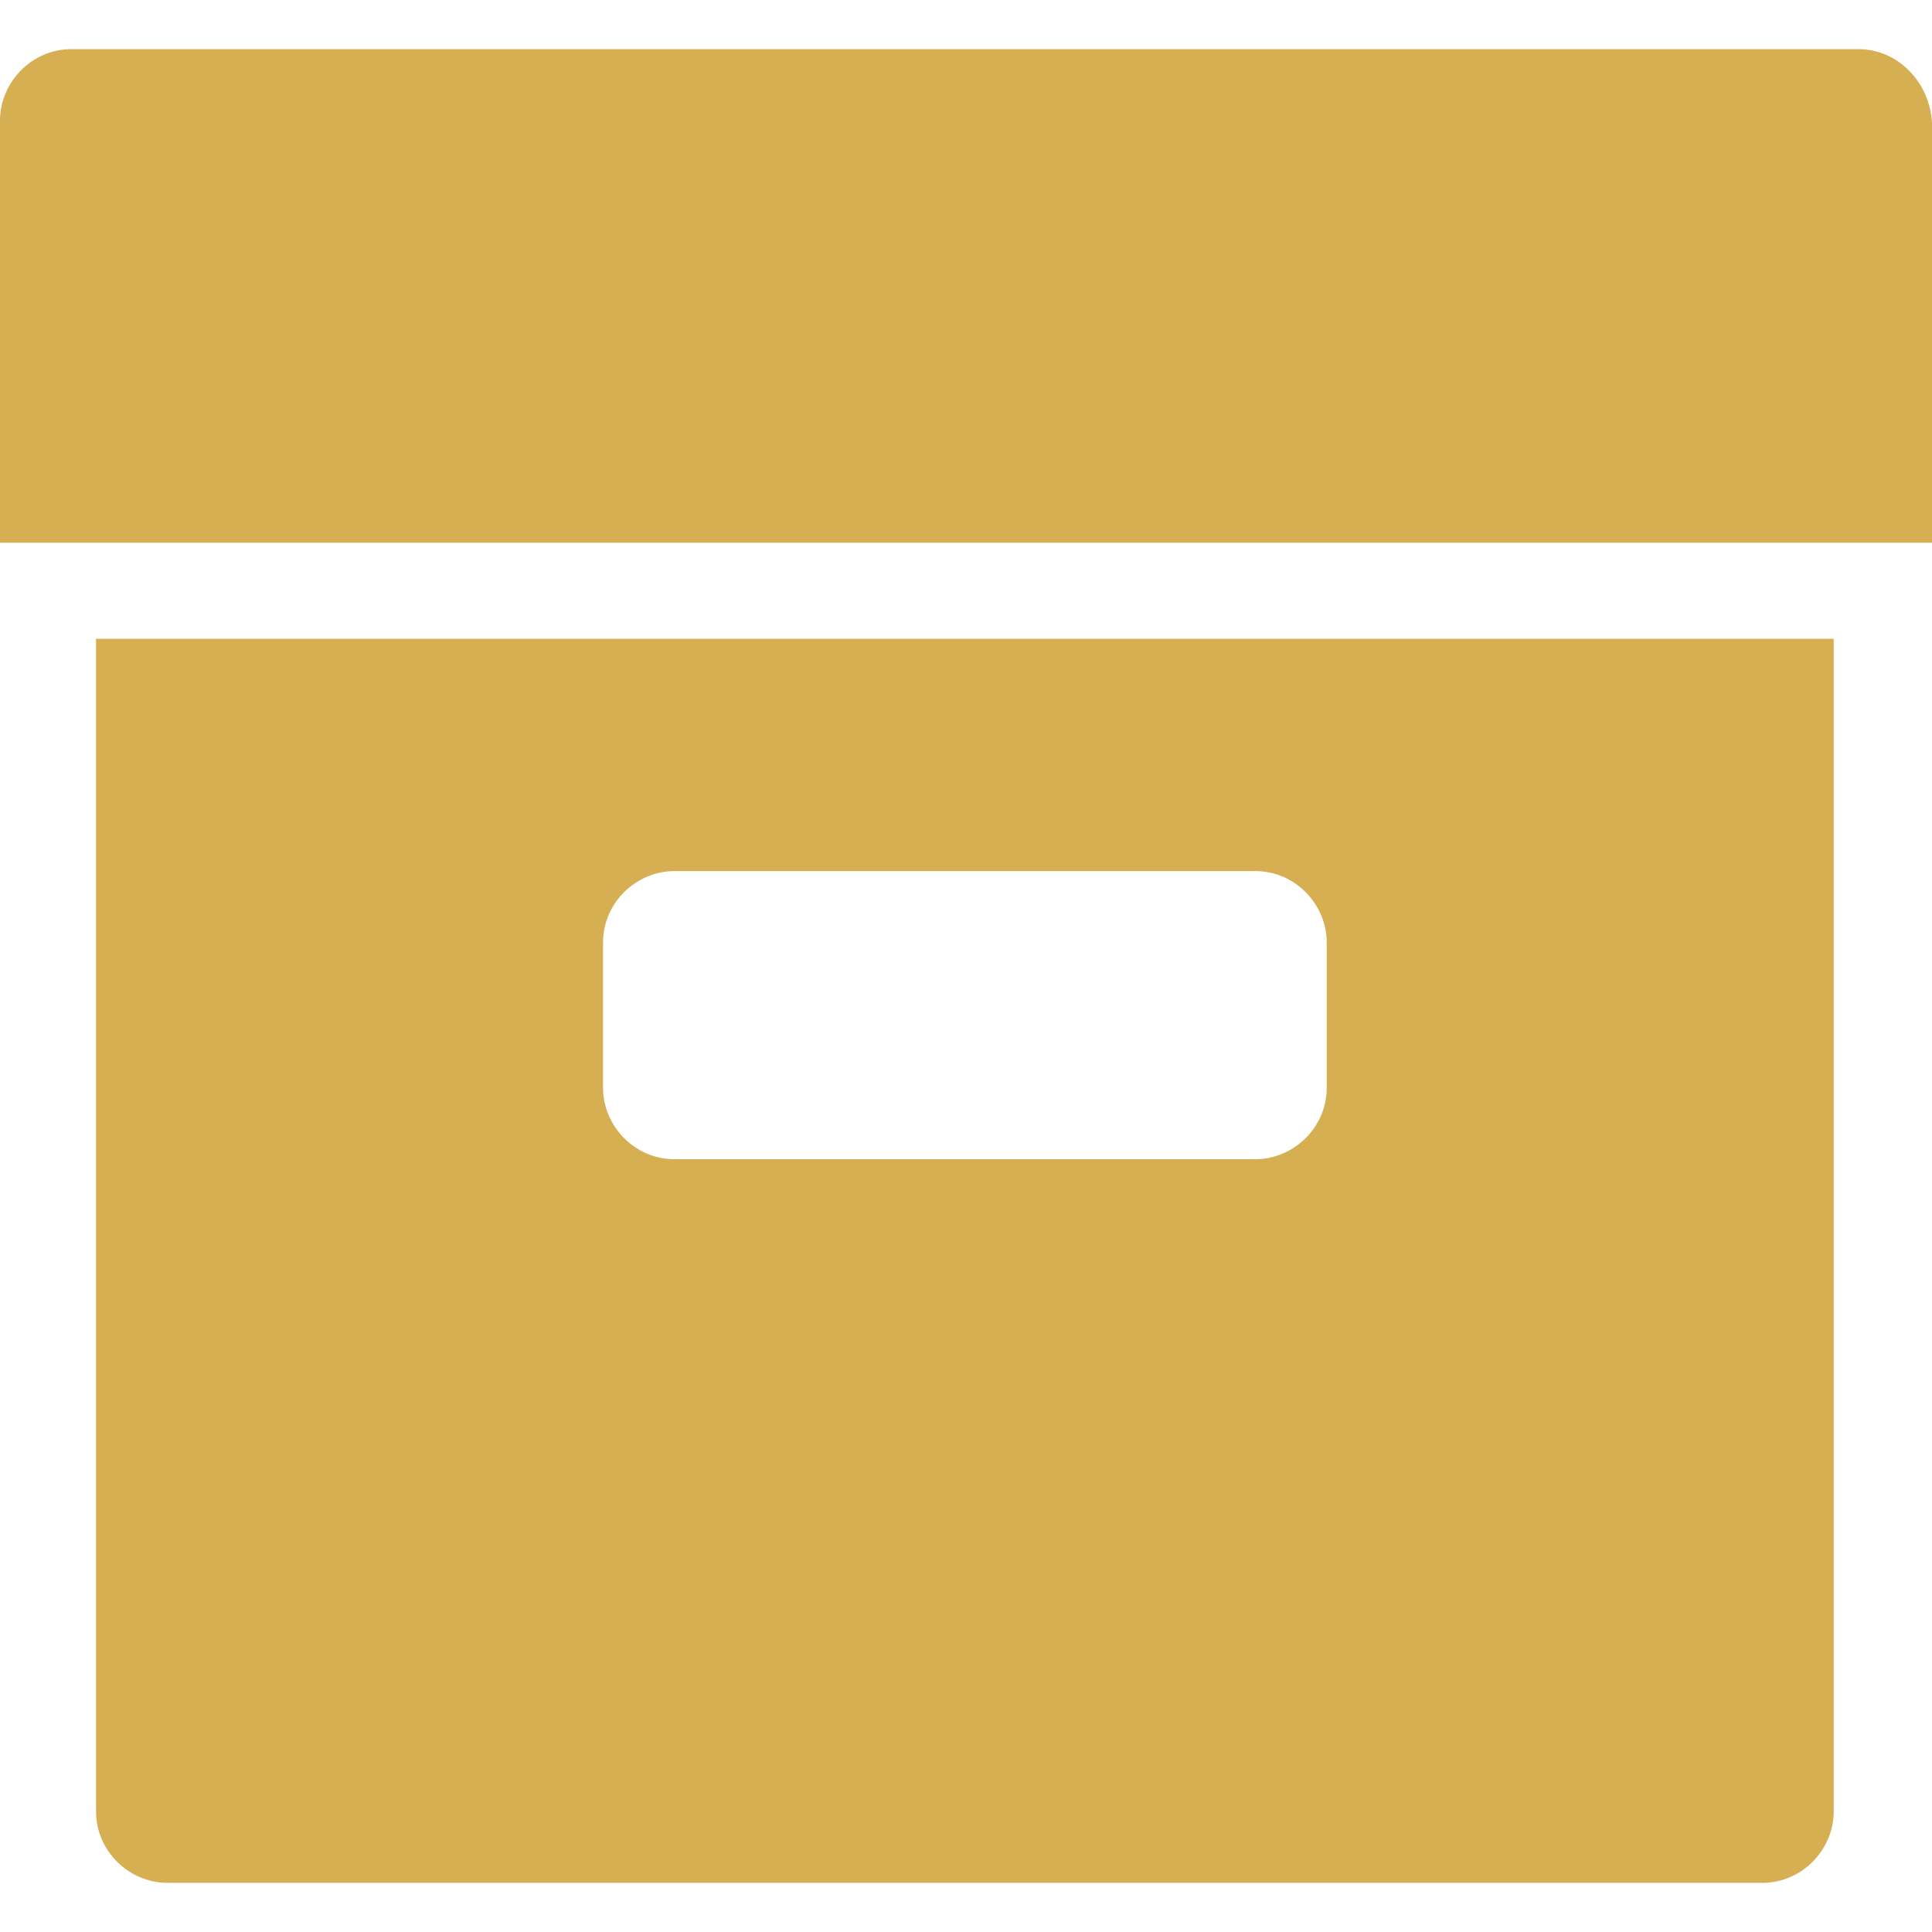 <svg xmlns="http://www.w3.org/2000/svg" version="1.1" xmlns:xlink="http://www.w3.org/1999/xlink" width="512" height="512" x="0" y="0" viewBox="0 0 442.88 442.88" style="enable-background:new 0 0 512 512" xml:space="preserve" class=""><g><path d="M22.016 146.432v268.8c0 9.216 7.68 16.384 16.384 16.384h365.568c9.216 0 16.384-7.68 16.384-16.384v-268.8H22.016zm282.112 102.912c0 9.216-7.68 16.384-16.384 16.384h-133.12c-9.216 0-16.384-7.68-16.384-16.384v-33.28c0-9.216 7.68-16.384 16.384-16.384h133.12c9.216 0 16.384 7.68 16.384 16.384v33.28zM425.984 11.264h-409.6C7.168 11.264 0 18.944 0 27.648v96.768h442.88V28.16c-.512-9.216-7.68-16.896-16.896-16.896z" fill="#d7af53" opacity="1" data-original="#000000" class=""></path></g></svg>